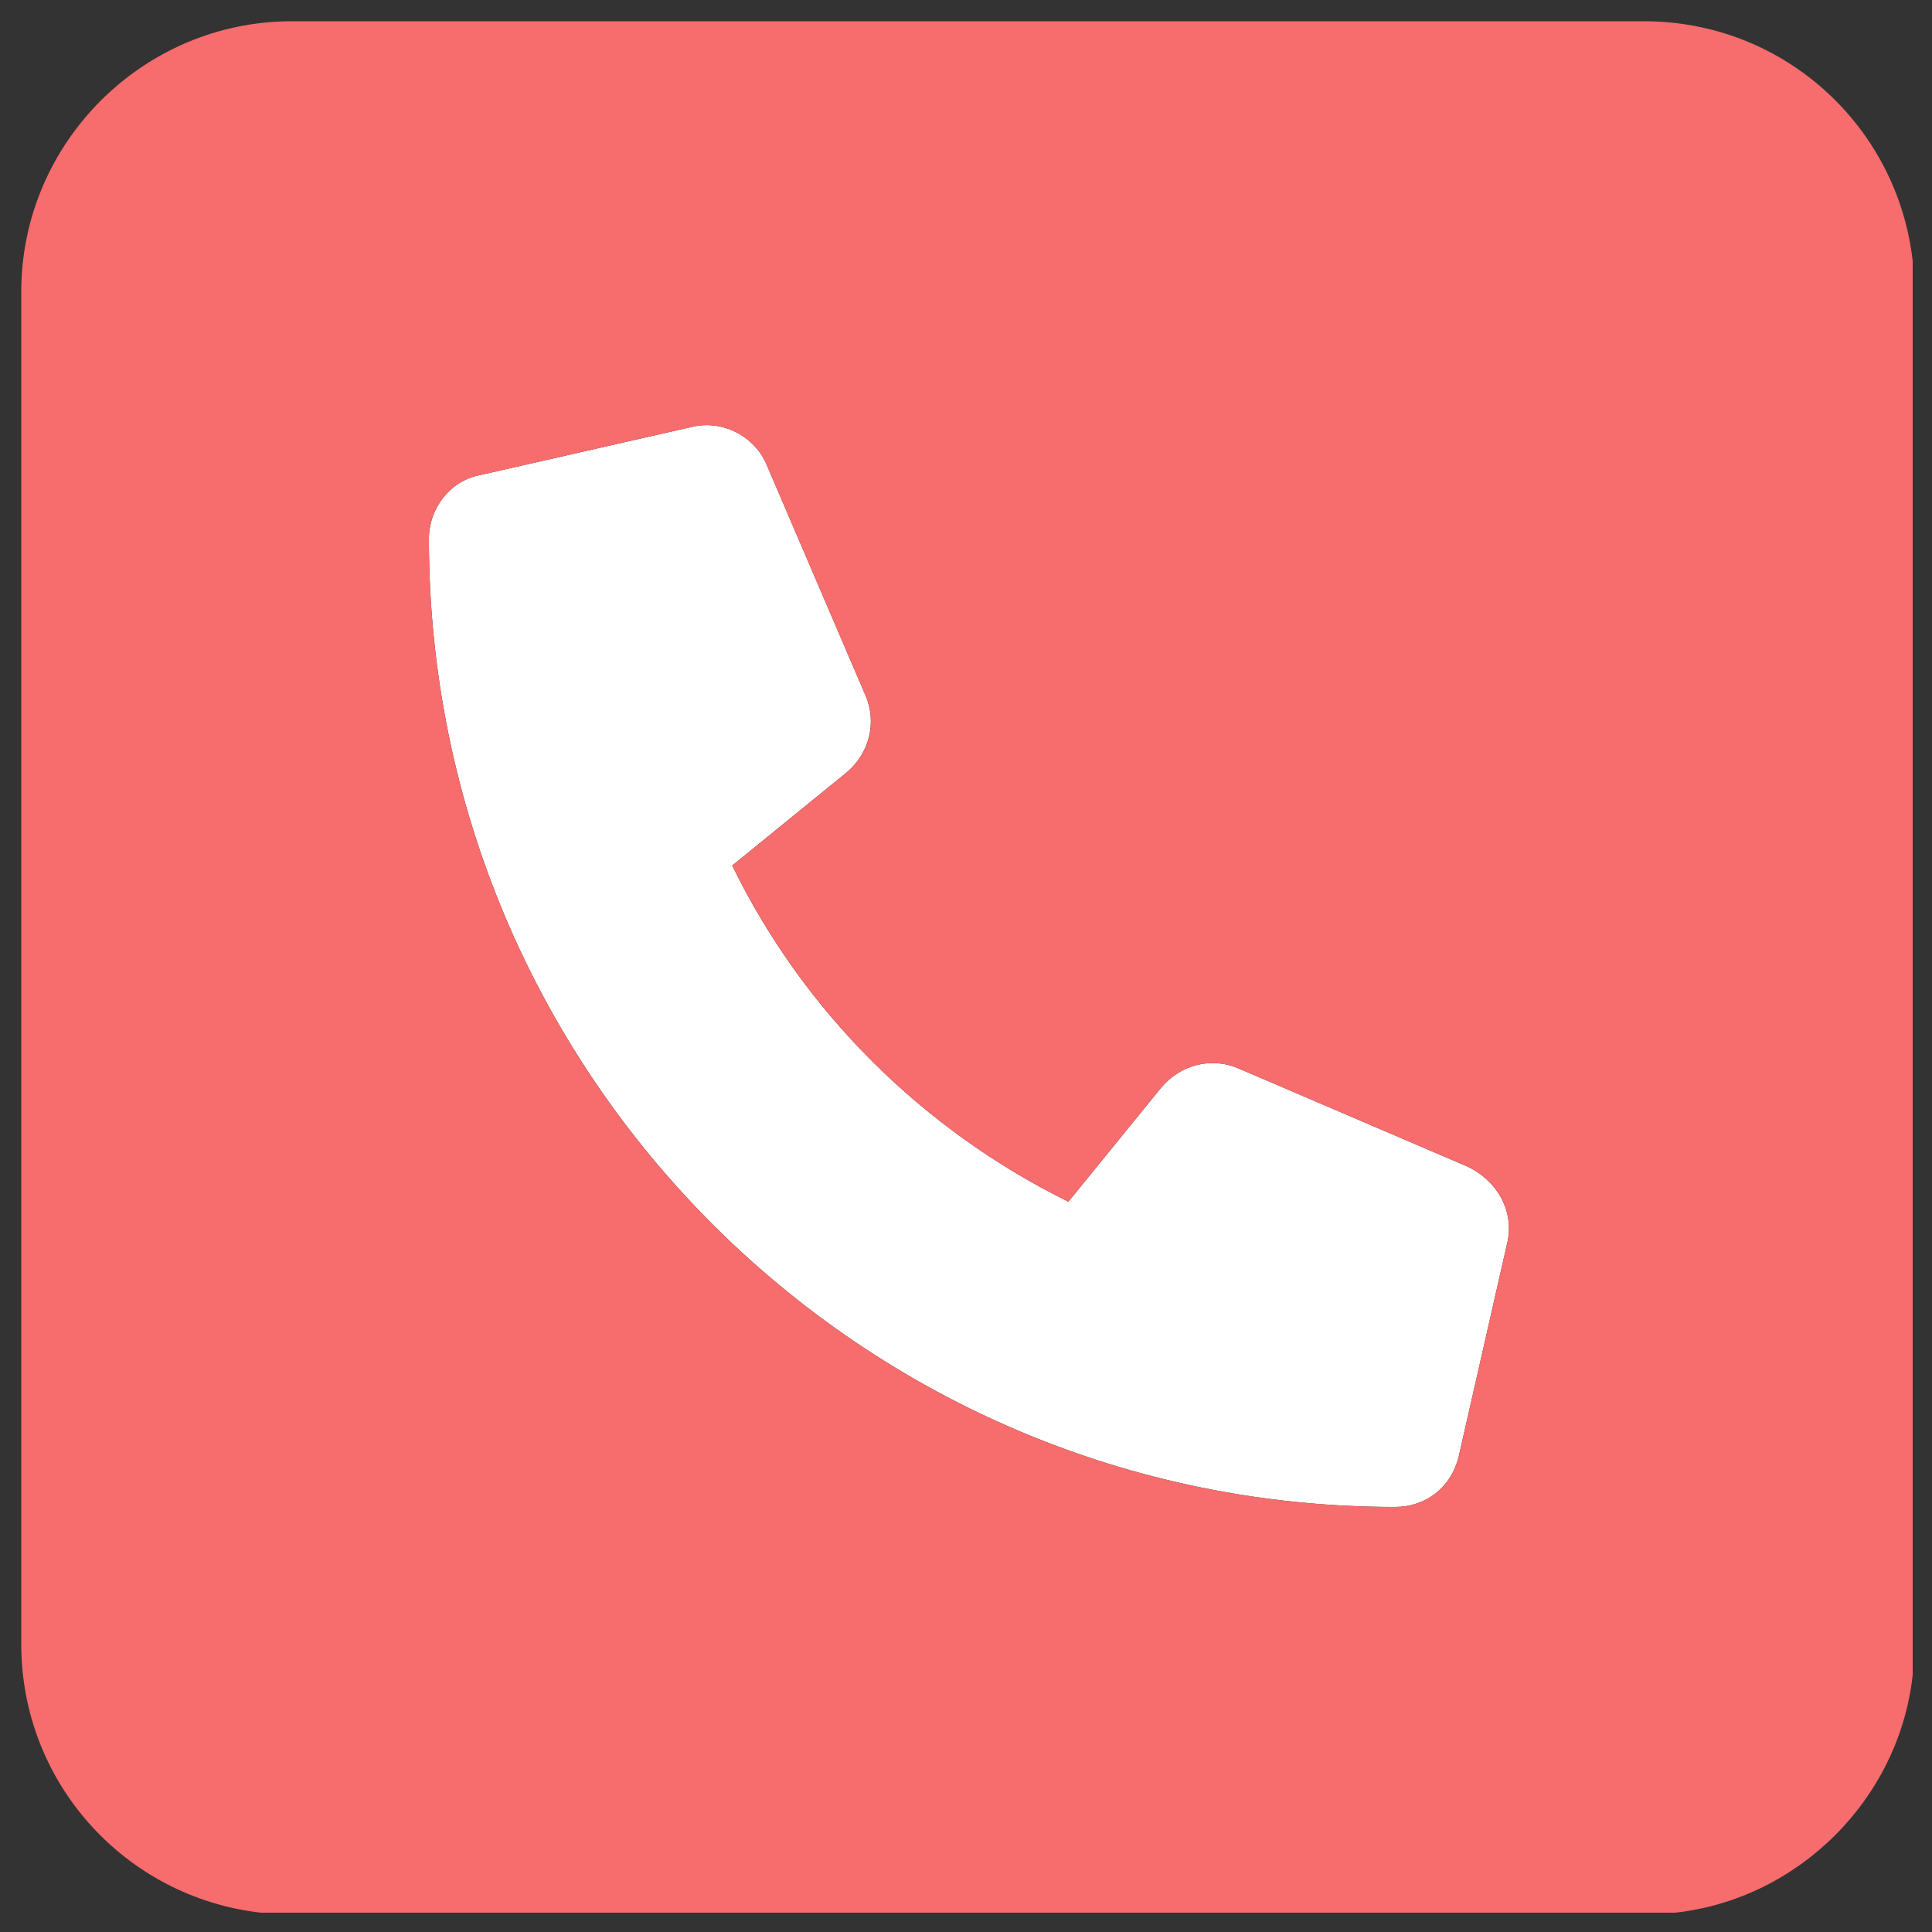 <?xml version="1.0" encoding="utf-8"?>
<!-- Generator: Adobe Illustrator 26.0.1, SVG Export Plug-In . SVG Version: 6.00 Build 0)  -->
<svg version="1.1" id="圖層_1" xmlns="http://www.w3.org/2000/svg" xmlns:xlink="http://www.w3.org/1999/xlink" x="0px" y="0px"
	 viewBox="0 0 100 100" style="enable-background:new 0 0 100 100;" xml:space="preserve">
<rect x="0" y="0" width="100" height="100" fill="#333333" stroke="none"/>
<style type="text/css">
	.st0{display:none;}
	.st1{display:inline;fill:#303384;}
	.st2{fill:#FFFFFF;}
	.st3{fill:#F76C6C;}
</style>
<g id="圖層_1_00000001655395230280728530000005994350912291610556_" class="st0">
	<path class="st1" d="M85.1,1.1h-70c-7.7,0-14,6.3-14,14v70c0,7.7,6.3,14,14,14h70c7.7,0,14-6.3,14-14v-70
		C99.1,7.3,92.9,1.1,85.1,1.1z M85.1,67.6c0,3.9-3.1,7-7,7h-56c-3.9,0-7-3.1-7-7V43.5l30.3,15.2c1.5,0.7,3.1,1.1,4.7,1.1
		c1.6,0,3.2-0.4,4.7-1.1l30.3-15.1V67.6z M85.1,35.7L51.7,52.4c-1,0.5-2.1,0.5-3.1,0L15.1,35.7v-3.1c0-3.9,3.1-7,7-7h56
		c3.9,0,7,3.1,7,7V35.7z"/>
</g>
<path class="st2" d="M76,60.4l-11.9-5.1c-1.4-0.6-3-0.2-4,1l-4.8,5.9c-7.5-3.7-13.7-9.8-17.4-17.4l5.9-4.8c1.2-1,1.6-2.6,1-4
	l-5.1-11.9c-0.6-1.5-2.3-2.4-3.9-2l-11,2.5c-1.5,0.3-2.6,1.7-2.6,3.3c0,27.7,22.4,50.1,50,50.1c1.6,0,2.9-1,3.3-2.6l2.5-11
	C78.4,62.8,77.6,61.2,76,60.4z"/>
<path class="st3" d="M85.1,1.1h-70c-7.7,0-14,6.3-14,14v70c0,7.2,5.4,13.1,12.4,13.9h73.2c6.4-0.7,11.6-5.9,12.3-12.3V13.5
	C98.2,6.5,92.3,1.1,85.1,1.1z M78,64.4l-2.5,11C75.1,77,73.8,78,72.2,78c-27.6,0-50-22.4-50-50.1c0-1.6,1.1-3,2.6-3.3l11-2.5
	c1.6-0.4,3.3,0.5,3.9,2L44.8,36c0.6,1.4,0.2,3-1,4l-5.9,4.8c3.7,7.6,9.9,13.7,17.4,17.4l4.8-5.9c1-1.2,2.6-1.6,4-1L76,60.4
	C77.6,61.2,78.4,62.8,78,64.4z"/>
<g id="圖層_3" class="st0">
	<path class="st1" d="M88.6,1.1h-77C5.8,1.1,1.1,5.8,1.1,11.6v77c0,5.8,4.7,10.5,10.5,10.5h30V65.8H27.9V50.1h13.8v-12
		c0-13.6,8.1-21.1,20.5-21.1c5.9,0,12.1,1.1,12.1,1.1v13.3h-6.8c-6.7,0-8.8,4.2-8.8,8.5v10.2h15l-2.4,15.7H58.6v33.3h30
		c5.8,0,10.5-4.7,10.5-10.5v-77C99.1,5.8,94.4,1.1,88.6,1.1z"/>
</g>
<g id="圖層_4" class="st0">
	<path class="st1" d="M60.6,38.8v15.6c0,0.4-0.3,0.7-0.7,0.7h-2.5c-0.2,0-0.5-0.1-0.6-0.3l-7.1-9.6v9.2c0,0.4-0.3,0.7-0.7,0.7h-2.5
		c-0.4,0-0.7-0.3-0.7-0.7V38.8c0-0.4,0.3-0.7,0.7-0.7H49c0.2,0,0.5,0.1,0.6,0.3l7.1,9.6v-9.2c0-0.4,0.3-0.7,0.7-0.7h2.5
		C60.3,38.1,60.6,38.4,60.6,38.8L60.6,38.8z M42.7,38.1h-2.5c-0.4,0-0.7,0.3-0.7,0.7v15.6c0,0.4,0.3,0.7,0.7,0.7h2.5
		c0.4,0,0.7-0.3,0.7-0.7V38.8C43.4,38.4,43.1,38.1,42.7,38.1L42.7,38.1z M36.7,51.1h-6.8V38.8c0-0.4-0.3-0.7-0.7-0.7h-2.5
		c-0.4,0-0.7,0.3-0.7,0.7v15.6c0,0.2,0.1,0.3,0.2,0.5c0.1,0.1,0.3,0.2,0.5,0.2h10c0.4,0,0.7-0.3,0.7-0.7v-2.5
		C37.4,51.4,37.1,51.1,36.7,51.1L36.7,51.1z M73.8,38.1h-10c-0.4,0-0.7,0.3-0.7,0.7v15.6c0,0.4,0.3,0.7,0.7,0.7h10
		c0.4,0,0.7-0.3,0.7-0.7v-2.5c0-0.4-0.3-0.7-0.7-0.7H67v-2.6h6.8c0.4,0,0.7-0.3,0.7-0.7v-2.5c0-0.4-0.3-0.7-0.7-0.7H67v-2.6h6.8
		c0.4,0,0.7-0.3,0.7-0.7v-2.5C74.4,38.4,74.1,38.1,73.8,38.1L73.8,38.1z M99.1,19v62.4c0,9.8-8,17.7-17.9,17.7H18.8
		C9,99.1,1.1,91,1.1,81.2V18.8C1.1,9,9.2,1.1,19,1.1h62.4C91.2,1.1,99.1,9.1,99.1,19z M85.6,45.8c0-16-16-29-35.7-29
		s-35.7,13-35.7,29c0,14.3,12.7,26.3,29.8,28.6c4.2,0.9,3.7,2.4,2.8,8c-0.2,0.9-0.7,3.5,3.1,1.9s20.5-12.1,28-20.7
		C83.2,57.9,85.6,52.2,85.6,45.8z"/>
</g>
</svg>
